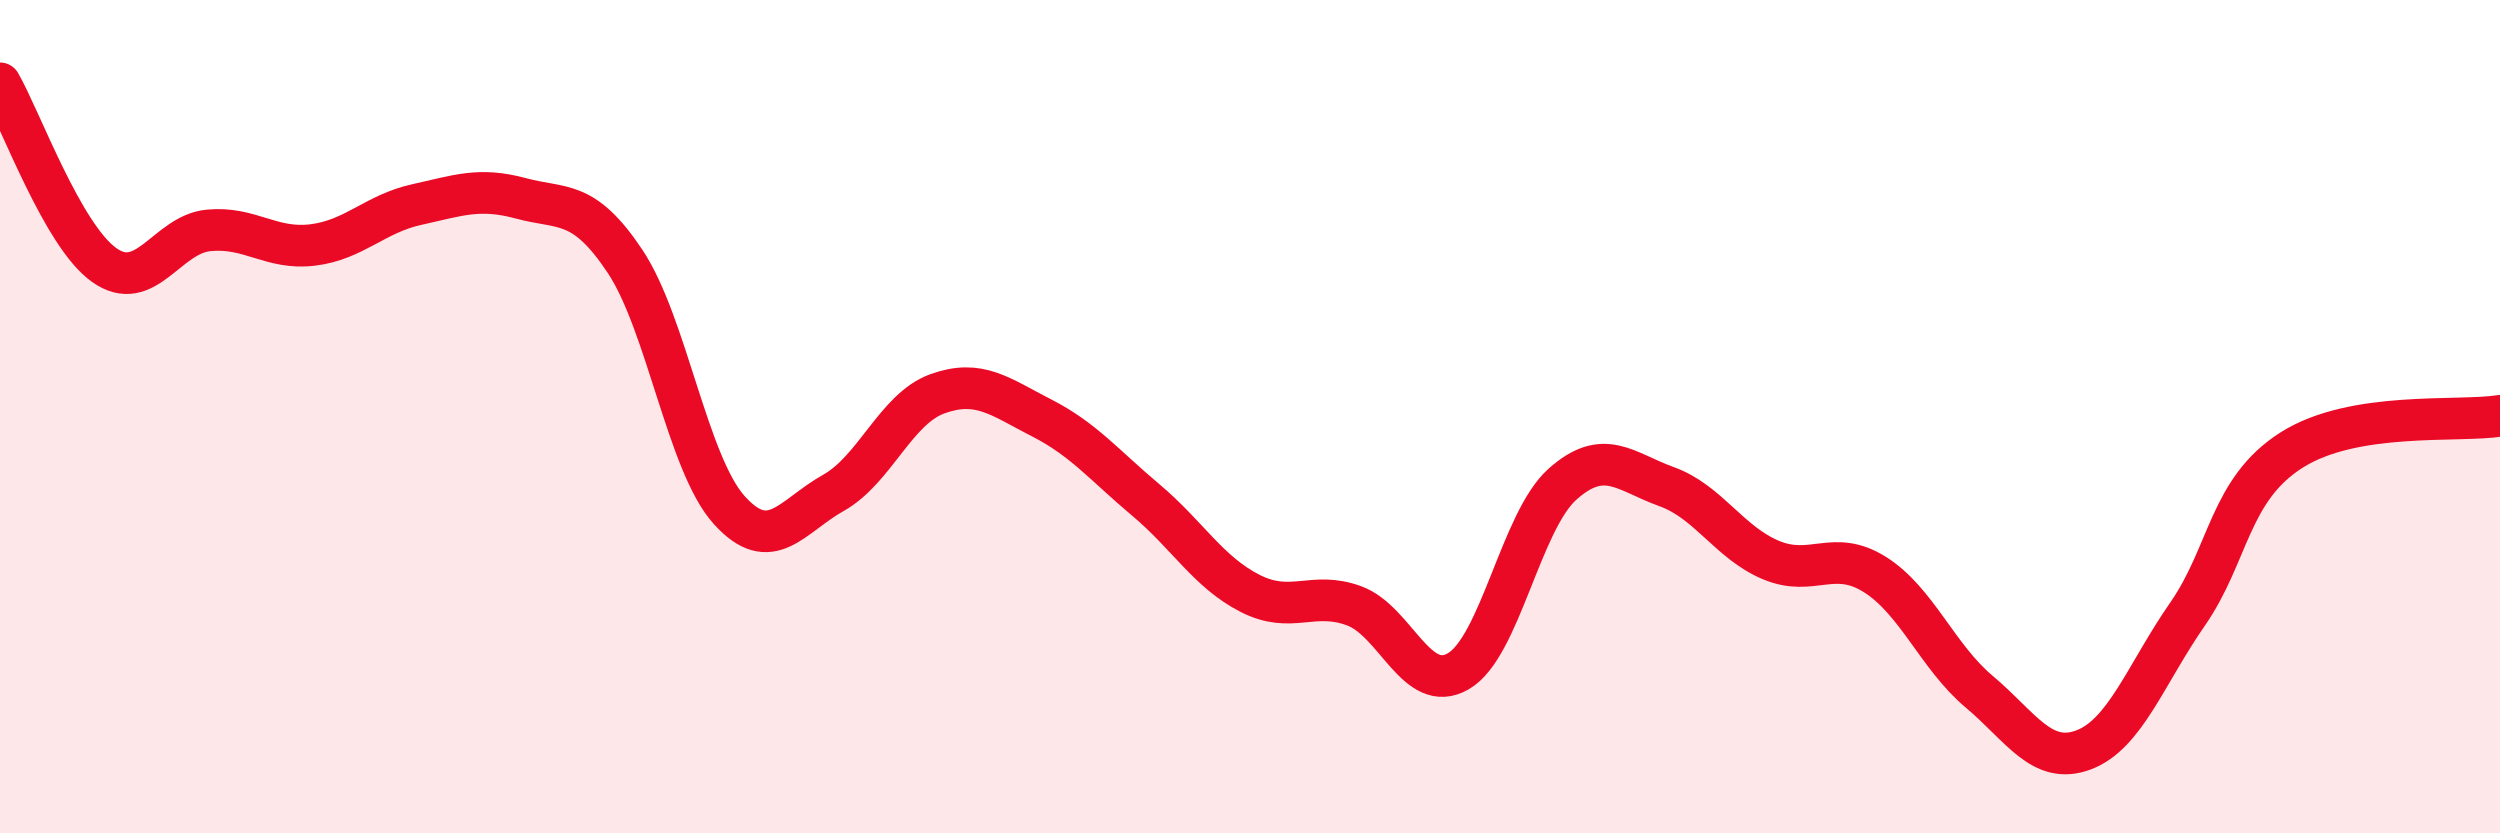 
    <svg width="60" height="20" viewBox="0 0 60 20" xmlns="http://www.w3.org/2000/svg">
      <path
        d="M 0,2 C 0.5,2.87 1.5,5.65 2.5,6.36 C 3.5,7.07 4,5.63 5,5.53 C 6,5.43 6.5,6 7.5,5.88 C 8.5,5.76 9,5.13 10,4.91 C 11,4.69 11.5,4.49 12.5,4.76 C 13.5,5.03 14,4.77 15,6.27 C 16,7.77 16.5,11.13 17.5,12.24 C 18.5,13.35 19,12.39 20,11.83 C 21,11.27 21.5,9.81 22.5,9.45 C 23.5,9.09 24,9.52 25,10.03 C 26,10.54 26.5,11.16 27.5,12 C 28.5,12.84 29,13.73 30,14.24 C 31,14.75 31.5,14.17 32.5,14.54 C 33.5,14.91 34,16.69 35,16.11 C 36,15.53 36.5,12.51 37.5,11.62 C 38.5,10.73 39,11.32 40,11.68 C 41,12.04 41.5,13.02 42.5,13.44 C 43.5,13.86 44,13.16 45,13.79 C 46,14.42 46.5,15.76 47.5,16.6 C 48.5,17.44 49,18.37 50,18 C 51,17.63 51.5,16.18 52.5,14.74 C 53.5,13.3 53.5,11.75 55,10.8 C 56.5,9.85 59,10.14 60,9.98L60 20L0 20Z"
        fill="#EB0A25"
        opacity="0.1"
        stroke-linecap="round"
        stroke-linejoin="round"
      />
      <path
        d="M 0,2 C 0.5,2.87 1.5,5.65 2.5,6.36 C 3.5,7.07 4,5.63 5,5.53 C 6,5.43 6.5,6 7.5,5.88 C 8.5,5.76 9,5.13 10,4.91 C 11,4.69 11.5,4.49 12.5,4.76 C 13.5,5.03 14,4.77 15,6.27 C 16,7.77 16.5,11.13 17.5,12.24 C 18.5,13.35 19,12.39 20,11.83 C 21,11.27 21.5,9.81 22.5,9.45 C 23.5,9.09 24,9.52 25,10.03 C 26,10.54 26.5,11.16 27.5,12 C 28.5,12.84 29,13.73 30,14.24 C 31,14.75 31.5,14.17 32.5,14.54 C 33.5,14.91 34,16.69 35,16.11 C 36,15.53 36.5,12.51 37.5,11.62 C 38.5,10.73 39,11.32 40,11.68 C 41,12.04 41.5,13.02 42.5,13.44 C 43.5,13.86 44,13.16 45,13.79 C 46,14.42 46.5,15.76 47.5,16.6 C 48.5,17.44 49,18.37 50,18 C 51,17.63 51.5,16.18 52.5,14.74 C 53.5,13.3 53.5,11.75 55,10.8 C 56.5,9.85 59,10.14 60,9.98"
        stroke="#EB0A25"
        stroke-width="1"
        fill="none"
        stroke-linecap="round"
        stroke-linejoin="round"
      />
    </svg>
  